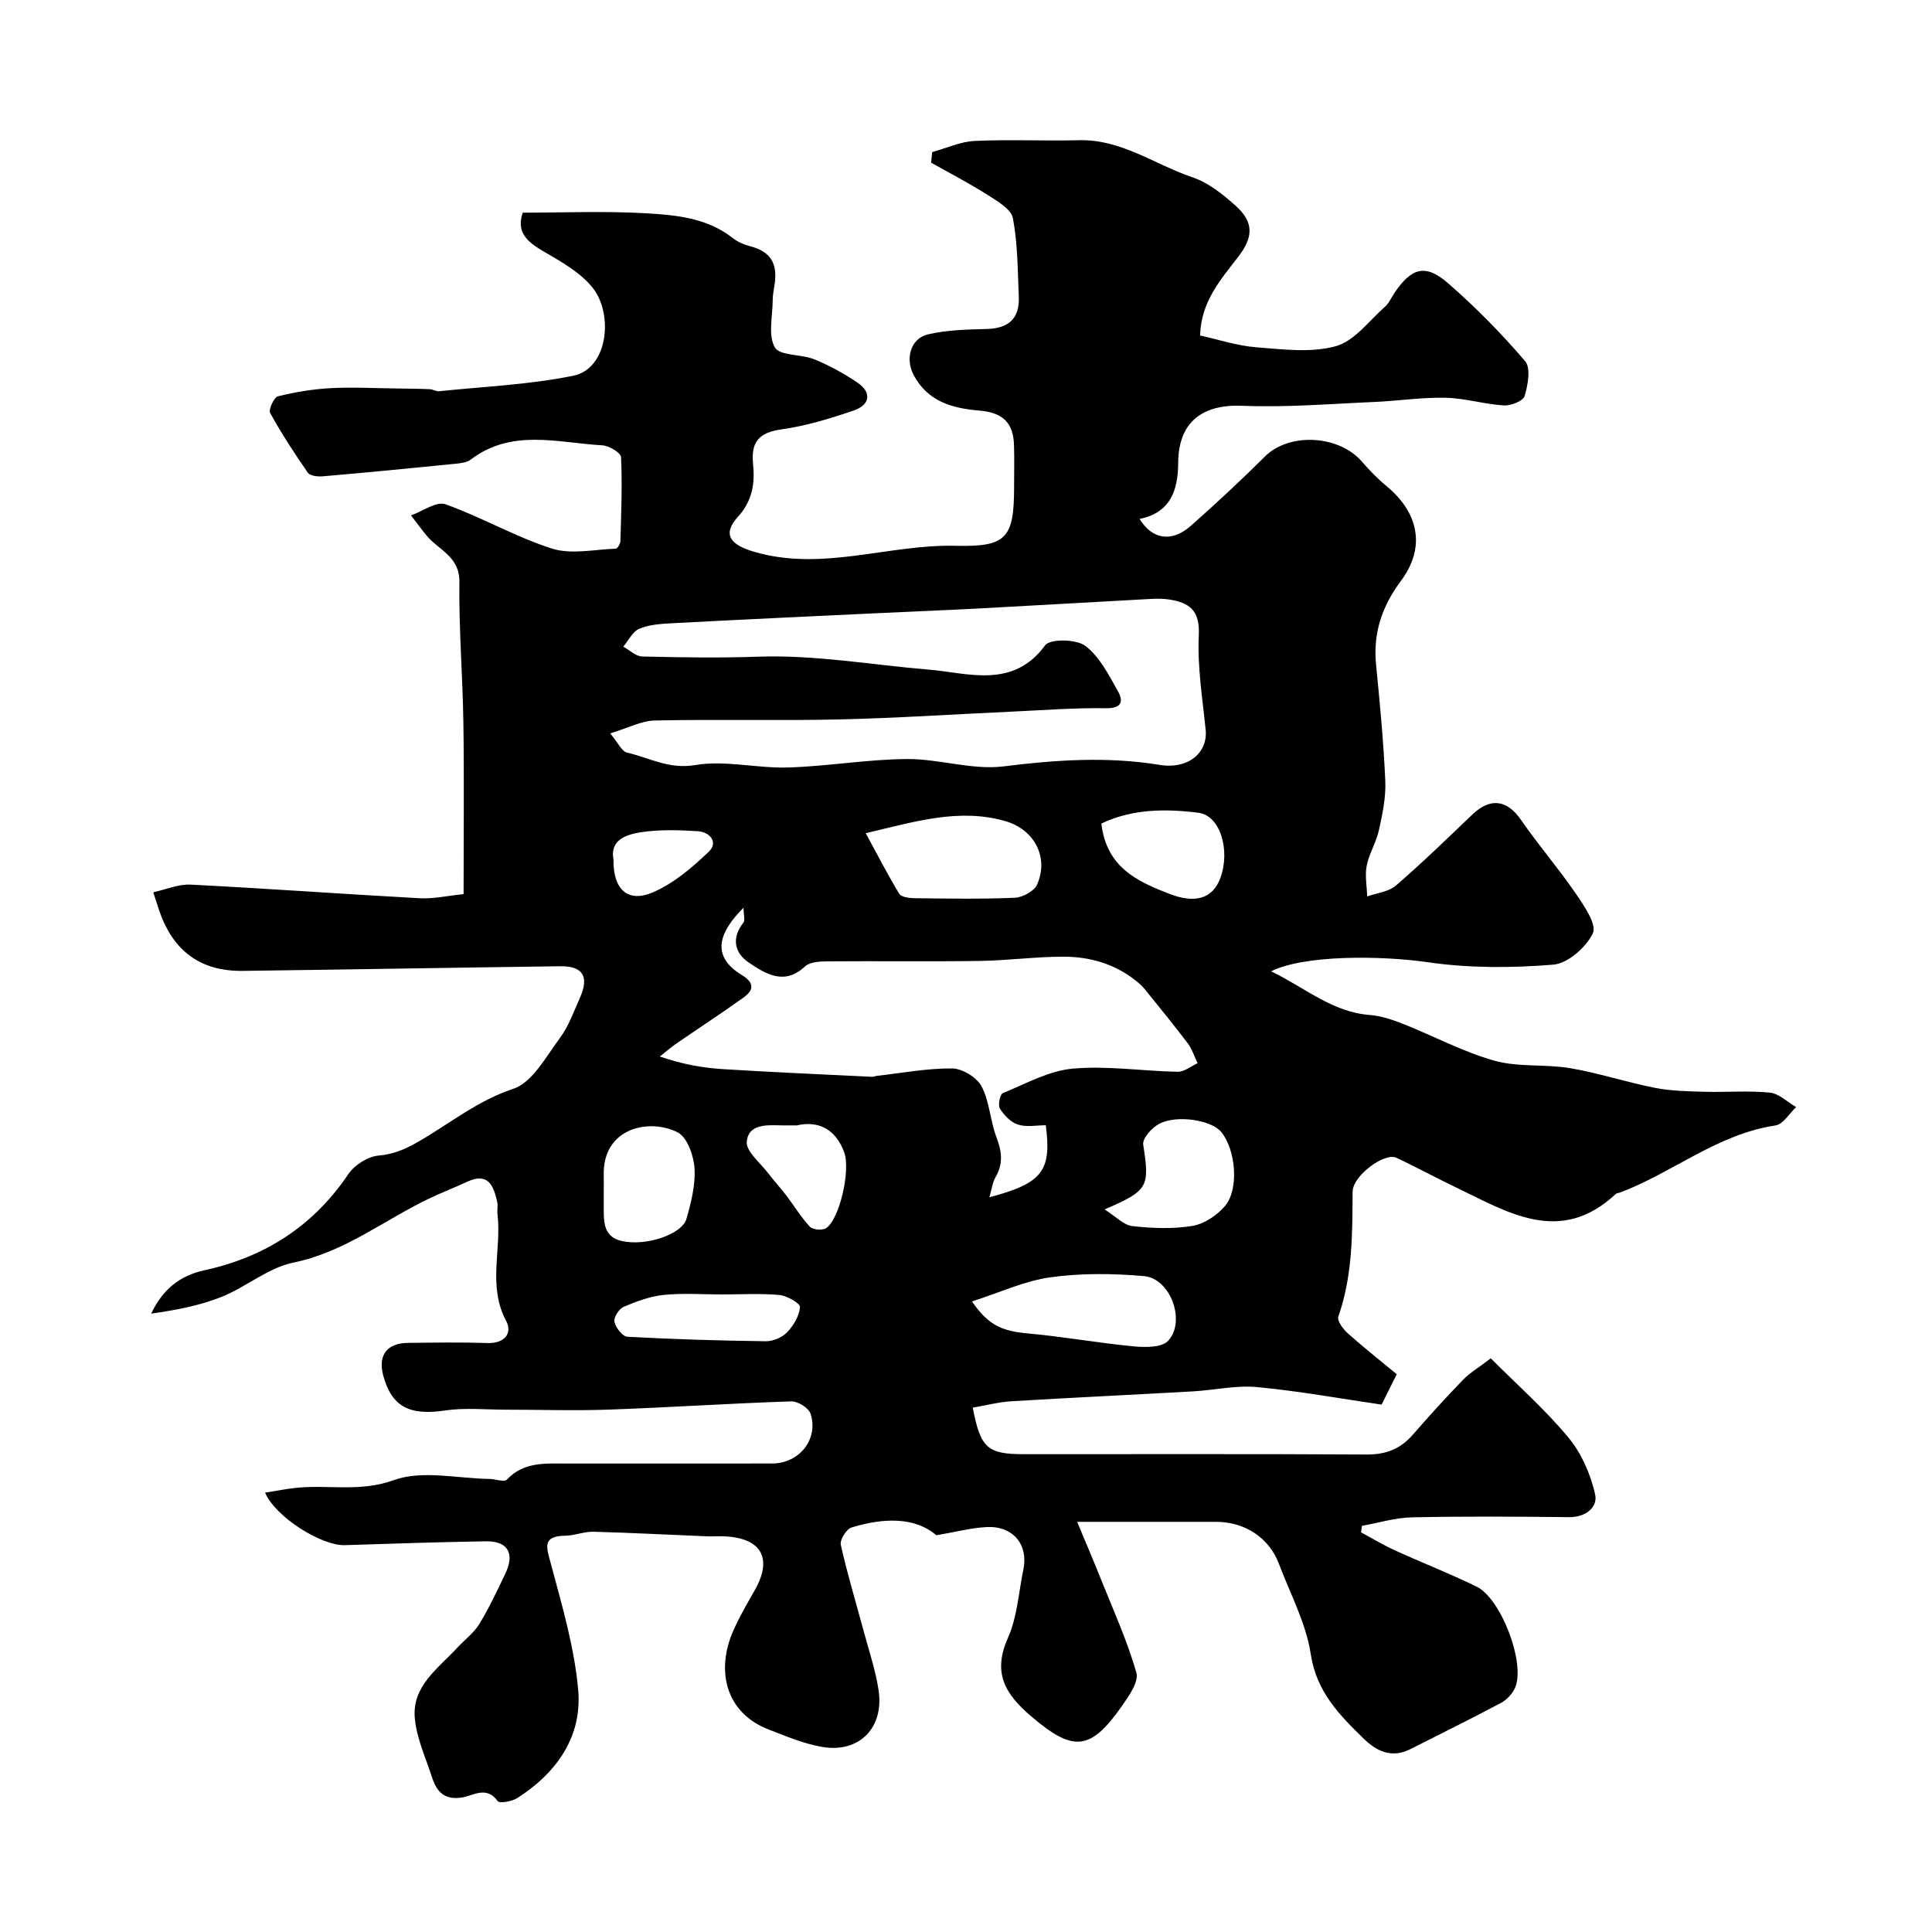 <svg enable-background="new 0 0 400 400" viewBox="0 0 400 400" xmlns="http://www.w3.org/2000/svg"><path d="m54.88 309.04c2.34-.37 4.48-.81 6.65-1.02 6.62-.64 13.09.93 20.02-1.58 5.87-2.12 13.17-.33 19.83-.24 1.22.02 3.02.71 3.55.15 3.53-3.76 8.02-3.34 12.45-3.34 14.17 0 28.33.01 42.5-.01 5.61-.01 9.64-5.03 7.94-10.3-.39-1.2-2.64-2.61-4-2.56-12.55.41-25.08 1.25-37.62 1.7-7.15.26-14.31.02-21.47.02-4.21 0-8.49-.45-12.61.17-7.3 1.09-11.02-.74-12.78-7.26-1.12-4.16.76-6.7 5.13-6.74 5.5-.06 11-.15 16.5.03 3.53.12 5.16-2.08 3.83-4.56-3.89-7.26-.91-14.81-1.8-22.14-.1-.82.12-1.7-.05-2.49-.75-3.35-1.85-6.25-6.28-4.18-2.47 1.15-5.02 2.14-7.49 3.3-9.46 4.44-17.69 11.22-28.41 13.41-5.26 1.07-9.86 5.11-15.01 7.15-4.56 1.81-9.48 2.71-14.46 3.42 2.34-4.97 5.9-7.86 11.01-8.97 12.51-2.73 22.54-9.13 29.8-19.9 1.28-1.9 4.04-3.66 6.26-3.85 3.28-.28 5.7-1.4 8.49-3.02 6.37-3.69 12.07-8.38 19.4-10.8 3.96-1.31 6.77-6.64 9.64-10.49 1.83-2.45 2.88-5.49 4.16-8.33 1.97-4.38.64-6.62-4.03-6.56-21.93.29-43.87.68-65.8.96-8.67.11-14.37-4.08-17.23-12.39-.32-.92-.6-1.84-1.27-3.88 2.65-.58 5.23-1.72 7.74-1.59 15.81.8 31.6 1.96 47.4 2.82 2.88.16 5.8-.52 9.11-.85 0-12.08.13-23.72-.04-35.35-.14-9.76-.95-19.53-.83-29.28.07-5.27-4.24-6.57-6.74-9.55-1.15-1.37-2.18-2.83-3.27-4.24 2.4-.84 5.25-2.96 7.12-2.3 7.5 2.67 14.51 6.77 22.07 9.18 4 1.27 8.77.17 13.19.02.36-.01.96-1.02.97-1.58.16-5.79.4-11.59.13-17.37-.04-.91-2.48-2.37-3.87-2.45-9.21-.52-18.73-3.52-27.23 2.94-.83.63-2.12.77-3.23.88-9.14.92-18.29 1.81-27.45 2.6-1.02.09-2.61-.1-3.07-.76-2.78-3.99-5.44-8.09-7.79-12.35-.39-.7.79-3.26 1.61-3.46 3.57-.89 7.26-1.49 10.93-1.69 4.56-.24 9.14.02 13.71.07 2.27.03 4.55.05 6.82.15.64.03 1.28.49 1.89.42 9.29-.97 18.7-1.35 27.8-3.21 7.18-1.46 8.3-12.63 4.11-18.07-2.53-3.27-6.59-5.52-10.29-7.68-3.37-1.96-5.69-3.98-4.29-8.01 8.47 0 16.96-.36 25.39.12 6.28.36 12.74.93 18.07 5.12 1 .79 2.28 1.36 3.52 1.68 4.33 1.11 5.9 3.55 5.12 8.24-.16.97-.34 1.96-.35 2.94-.01 3.33-1 7.26.44 9.79 1.01 1.78 5.49 1.37 8.19 2.48 3.12 1.28 6.15 2.93 8.93 4.83 3.11 2.12 2.47 4.64-.76 5.75-4.88 1.68-9.91 3.2-15 3.92-4.64.65-6.32 2.6-5.87 7.13.4 3.99-.07 7.59-3.14 10.98-3.33 3.68-1.47 5.79 3.23 7.19 14.17 4.23 27.88-1.54 41.84-1.2 10.56.25 12.12-1.53 12.12-12.3 0-2.83.07-5.67-.02-8.5-.14-4.81-2.43-6.81-7.24-7.2-5.56-.46-10.72-1.89-13.6-7.48-1.68-3.26-.59-7.45 3.02-8.29 3.95-.93 8.13-1.01 12.22-1.12 4.5-.13 6.79-2.18 6.59-6.68-.24-5.44-.21-10.95-1.22-16.25-.36-1.9-3.25-3.56-5.28-4.85-3.77-2.4-7.76-4.46-11.66-6.66.08-.73.16-1.46.23-2.18 2.94-.81 5.84-2.17 8.81-2.31 7.18-.34 14.4.03 21.59-.15 8.78-.22 15.71 5.06 23.52 7.69 3.28 1.11 6.28 3.52 8.92 5.89 3.78 3.4 3.68 6.47.5 10.59-3.64 4.72-7.69 9.26-7.87 16.26 3.79.83 7.67 2.13 11.62 2.44 5.49.43 11.33 1.19 16.46-.22 3.86-1.06 6.89-5.26 10.19-8.17.83-.73 1.3-1.86 1.93-2.81 3.55-5.29 6.46-6.15 11.15-2.05 5.69 4.96 11.04 10.39 15.94 16.12 1.21 1.42.58 4.94-.1 7.22-.3 1.03-2.85 2.04-4.31 1.95-4.03-.25-8.02-1.5-12.05-1.59-4.9-.11-9.81.66-14.72.87-9.13.39-18.28 1.17-27.39.79-8.29-.34-13.22 3.41-13.26 11.83-.03 5.69-1.6 10.3-7.99 11.6 2.64 4.29 6.66 4.9 10.6 1.43 5.26-4.64 10.41-9.44 15.39-14.39 4.96-4.93 15.2-4.47 20.02 1.07 1.57 1.81 3.26 3.56 5.11 5.09 6.67 5.5 8.15 12.68 3.03 19.56-3.97 5.34-5.84 10.85-5.19 17.42.79 8.02 1.56 16.05 1.91 24.09.15 3.37-.59 6.83-1.32 10.17-.55 2.52-2.03 4.84-2.53 7.36-.4 2.03.04 4.23.1 6.36 2-.72 4.43-.95 5.94-2.25 5.44-4.69 10.6-9.71 15.8-14.68 3.78-3.61 7.23-3.1 10.13 1.11 3.59 5.21 7.76 10.02 11.33 15.24 1.72 2.51 4.38 6.4 3.53 8.19-1.39 2.91-5.18 6.27-8.2 6.51-8.58.7-17.39.74-25.89-.49-9.88-1.43-25.72-1.54-32.53 1.87 7.09 3.42 12.63 8.45 20.44 9.04 2.37.18 4.75 1.01 6.99 1.89 6.28 2.49 12.33 5.76 18.79 7.57 4.99 1.4 10.54.68 15.73 1.56 5.9 1 11.65 2.91 17.53 4.07 3.35.66 6.84.71 10.27.81 4.5.13 9.03-.27 13.48.17 1.91.19 3.65 1.95 5.47 3-1.41 1.32-2.69 3.57-4.26 3.8-11.99 1.78-21.23 9.73-32.13 13.87-.31.12-.71.1-.93.3-11.56 10.81-22.38 3.78-33.25-1.41-4.11-1.96-8.11-4.16-12.23-6.08-2.4-1.12-9.01 3.72-9.03 7.04-.04 8.75 0 17.44-2.96 25.87-.29.83.98 2.56 1.93 3.42 3.29 2.94 6.76 5.67 10.17 8.5-1.03 2.06-1.83 3.67-3.13 6.29-8.36-1.22-17.05-2.8-25.81-3.63-4.35-.41-8.83.64-13.26.89-12.53.71-25.07 1.29-37.59 2.05-2.69.16-5.35.87-7.99 1.32 1.6 8.38 3.05 9.63 10.56 9.63 23.67.01 47.33-.07 71 .07 3.99.02 6.99-1.15 9.56-4.11 3.36-3.87 6.81-7.66 10.37-11.34 1.44-1.49 3.3-2.58 5.76-4.46 5.53 5.54 11.25 10.58 16.06 16.38 2.7 3.25 4.6 7.6 5.54 11.75.61 2.67-1.9 4.79-5.4 4.75-10.83-.12-21.67-.19-32.5.04-3.47.07-6.92 1.14-10.38 1.76-.06.45-.12.9-.18 1.35 2.34 1.25 4.62 2.63 7.03 3.73 5.61 2.56 11.36 4.8 16.89 7.5 5.07 2.48 10.09 15.72 8.02 20.82-.52 1.29-1.72 2.59-2.95 3.25-6.18 3.3-12.48 6.38-18.73 9.56-3.84 1.95-6.94.55-9.72-2.16-5.06-4.93-9.77-9.69-10.95-17.49-.97-6.41-4.25-12.48-6.58-18.67-2.03-5.4-7.04-8.72-13.01-8.72-9.15 0-18.29 0-28.78 0 1.83 4.4 3.39 8.02 4.85 11.68 2.58 6.47 5.5 12.86 7.41 19.53.55 1.91-1.58 4.92-3.06 7.02-6.52 9.3-10.11 9.36-18.65 2.09-5.44-4.63-8.13-9.01-4.88-16.29 1.94-4.34 2.21-9.42 3.2-14.18 1.06-5.11-2.12-9.01-7.52-8.77-3.17.14-6.31.99-10.5 1.7-4.48-3.84-10.97-3.62-17.56-1.61-1.06.32-2.45 2.56-2.22 3.59 1.33 5.99 3.13 11.88 4.72 17.81 1.09 4.07 2.47 8.12 3.1 12.27 1.18 7.78-3.97 13.05-11.62 11.77-3.78-.63-7.44-2.19-11.05-3.58-9.05-3.46-11.09-12.29-7.35-20.63 1.27-2.83 2.83-5.52 4.37-8.22 3.74-6.57 1.47-10.77-6.11-11.17-1.33-.07-2.67.04-4-.02-7.77-.32-15.53-.73-23.3-.94-1.91-.05-3.84.79-5.76.82-4.92.07-3.95 2.39-3.02 5.84 2.3 8.61 4.88 17.31 5.65 26.12.84 9.68-4.48 17.15-12.59 22.35-1.11.71-3.7 1.17-4.08.64-2.33-3.24-5.05-1.11-7.44-.74-3.55.55-5.18-1.19-6.12-4.09-1.32-4.08-3.22-8.15-3.6-12.34-.61-6.65 4.87-10.32 8.81-14.6 1.52-1.65 3.42-3.05 4.56-4.92 2.03-3.31 3.67-6.87 5.36-10.38 2.03-4.19.54-6.8-4.02-6.72-9.76.16-19.52.48-29.28.8-4.75.09-14.22-5.75-16.43-10.87zm71.45-157.2c1.62 1.91 2.38 3.72 3.5 3.98 4.6 1.06 8.65 3.5 14.07 2.58 6.21-1.06 12.85.7 19.28.5 8.19-.25 16.36-1.69 24.55-1.75 6.69-.06 13.53 2.33 20.04 1.52 10.85-1.35 21.46-2.08 32.31-.31 6.06.99 10.01-2.64 9.54-7.25-.66-6.54-1.74-13.12-1.42-19.63.25-5.11-1.96-6.72-6.13-7.36-1.3-.2-2.66-.18-3.99-.11-11.88.64-23.76 1.35-35.64 1.98-7.26.38-14.53.66-21.8 1.01-13.86.66-27.73 1.3-41.59 2.04-2.26.12-4.67.28-6.7 1.14-1.38.58-2.22 2.42-3.3 3.7 1.29.71 2.57 2 3.88 2.04 7.99.19 16 .32 23.99.04 11.93-.42 23.61 1.71 35.4 2.68 7.99.66 17.39 4.09 24.06-5.03 1.01-1.39 6.44-1.31 8.31.1 2.96 2.24 4.88 6.04 6.79 9.44 1.13 2.01.8 3.53-2.48 3.48-6.53-.1-13.08.41-19.61.71-11.89.54-23.76 1.34-35.65 1.61-12.69.29-25.4-.05-38.1.22-2.77.03-5.51 1.52-9.31 2.67zm27.61 36.1c-4.98 4.97-6.93 9.93-.38 13.91 2.75 1.67 2.48 3.18.32 4.72-4.5 3.23-9.16 6.26-13.72 9.4-1.23.85-2.37 1.84-3.55 2.77 4.79 1.65 8.98 2.36 13.2 2.62 10.23.64 20.48 1.08 30.73 1.58.32.02.64-.15.97-.19 5.21-.59 10.43-1.59 15.64-1.54 2.1.02 5.1 1.86 6.08 3.72 1.66 3.16 1.77 7.1 3.07 10.51 1.1 2.9 1.46 5.43-.15 8.21-.67 1.14-.82 2.58-1.31 4.24 10.97-2.92 12.92-5.44 11.68-14.92-1.89 0-3.98.43-5.75-.13-1.48-.47-2.88-1.93-3.75-3.31-.45-.71.01-2.96.6-3.2 4.74-1.95 9.52-4.63 14.47-5.08 7.17-.64 14.49.51 21.75.65 1.36.02 2.73-1.15 4.1-1.77-.66-1.38-1.12-2.91-2.02-4.11-2.91-3.85-5.97-7.59-9.01-11.34-.5-.62-1.13-1.15-1.76-1.65-4.4-3.5-9.58-4.97-15.04-4.96-5.76.01-11.52.8-17.29.88-10.52.16-21.05 0-31.58.09-1.56.01-3.58.12-4.58 1.06-4.27 3.98-8.12 1.54-11.59-.78-3-2.01-3.7-5.09-1.13-8.34.34-.51 0-1.6 0-3.04zm25.3-15.43c2.54 4.67 4.6 8.68 6.92 12.51.41.68 1.95.92 2.97.94 6.99.08 13.99.21 20.97-.09 1.62-.07 4.02-1.36 4.62-2.73 2.46-5.58-.49-11.38-6.59-13.14-9.57-2.74-18.74.11-28.89 2.51zm22 96.94c3.43 5.04 6.4 6.16 11.62 6.63 7.3.65 14.55 1.98 21.85 2.67 2.39.23 5.83.26 7.14-1.15 3.74-4.02.47-12.92-4.96-13.39-6.43-.57-13.04-.64-19.41.24-5.39.75-10.55 3.18-16.24 5zm27.45-19.05c2.37 1.48 3.97 3.26 5.76 3.45 4.11.45 8.39.63 12.44-.04 2.42-.4 5.04-2.16 6.69-4.07 3-3.46 2.3-11.67-.73-15.37-2-2.45-9.16-3.65-12.87-1.68-1.5.79-3.48 3-3.29 4.27 1.34 8.78 1.12 9.51-8 13.44zm-103.69-3.47v2.49c.02 3.11-.34 6.58 3.71 7.51 5 1.15 12.48-1.35 13.41-4.58.97-3.4 1.89-7.02 1.67-10.48-.17-2.62-1.5-6.41-3.48-7.42-5.82-2.99-15.65-1.01-15.31 9.01.03 1.15 0 2.31 0 3.47zm103.02-76.42c1.09 9.1 7.41 11.96 14.11 14.56 5.29 2.05 8.96 1.02 10.54-3.31 2.08-5.7.01-12.92-4.57-13.49-6.72-.84-13.64-.84-20.08 2.24zm-78.63 97.49c-3.99 0-8.02-.31-11.97.1-2.84.29-5.67 1.34-8.32 2.48-.96.41-2.08 2.2-1.89 3.09.26 1.21 1.67 3.03 2.67 3.09 9.55.52 19.12.81 28.68.93 1.49.02 3.38-.78 4.4-1.85 1.33-1.4 2.53-3.4 2.67-5.23.06-.76-2.7-2.35-4.28-2.5-3.95-.35-7.97-.11-11.96-.11zm15.6-35c-1.49 0-2.15.01-2.82 0-3.1-.03-7.15-.5-7.56 3.33-.22 2.05 2.87 4.48 4.53 6.69 1.16 1.53 2.47 2.94 3.64 4.47 1.65 2.16 3.06 4.53 4.9 6.49.6.64 2.57.8 3.35.3 2.78-1.8 5.12-12 3.75-15.71-1.83-5.02-5.6-6.55-9.79-5.57zm-37.98-55.04c-.08 6.13 2.91 9.01 8.09 6.82 4.32-1.83 8.2-5.14 11.65-8.45 2.04-1.95.19-4.08-2.28-4.24-3.95-.25-7.99-.37-11.88.23-2.96.48-6.35 1.59-5.58 5.64z" fill="#000001"/></svg>